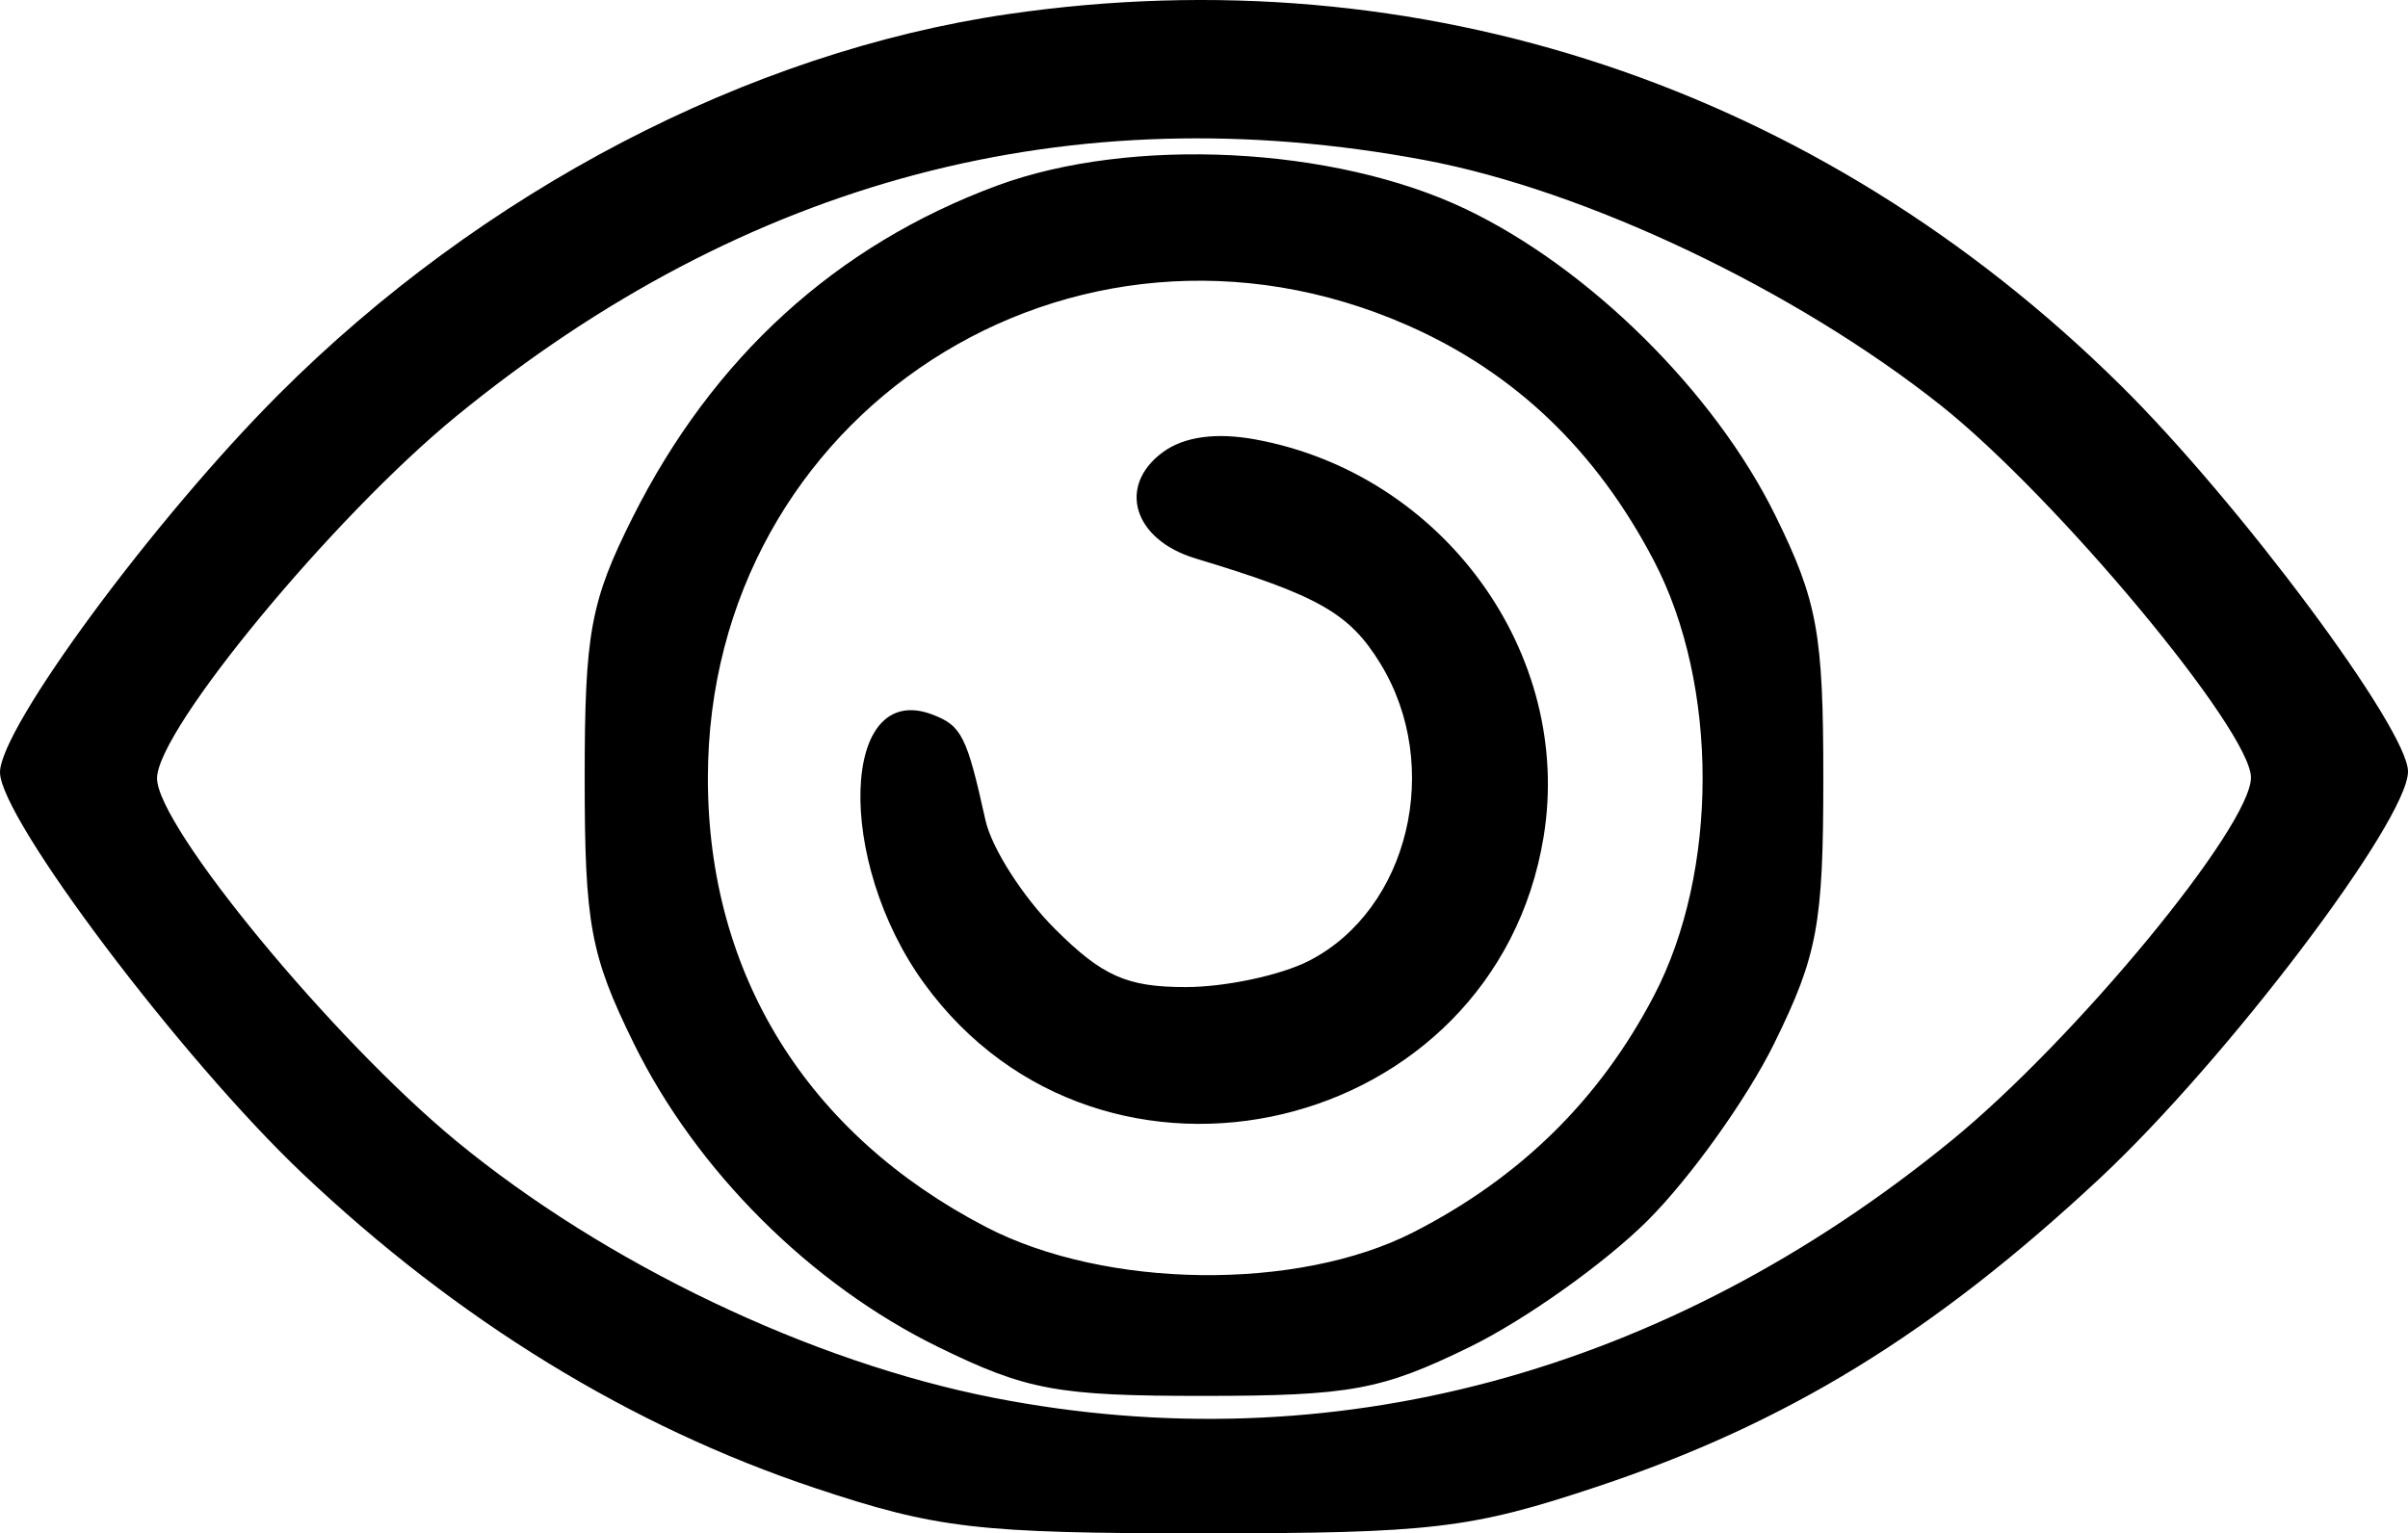 <?xml version="1.0" encoding="UTF-8"?> <svg xmlns="http://www.w3.org/2000/svg" width="157" height="100" viewBox="0 0 157 100" fill="none"><path fill-rule="evenodd" clip-rule="evenodd" d="M65.708 0.923C48.803 3.394 31.413 12.466 18.169 25.726C10.045 33.859 0 47.483 0 50.368C0 53.359 11.842 69.066 19.736 76.544C29.828 86.106 41.123 93.037 53.155 97.051C61.065 99.689 63.755 100.002 78.5 100C93.343 99.998 95.909 99.694 104.098 96.967C116.485 92.842 126.062 86.969 136.897 76.856C145.166 69.138 157 53.514 157 50.315C157 47.553 145.993 32.761 138.237 25.103C118.56 5.67 92.556 -2.999 65.708 0.923ZM92.905 10.443C103.385 12.408 117.031 18.896 126.517 26.42C134.035 32.384 146.761 47.652 146.761 50.708C146.761 53.901 135.319 67.776 127.241 74.378C108.616 89.597 86.791 95.464 64.798 91.161C52.897 88.834 39.475 82.421 29.759 74.422C21.705 67.79 10.239 53.89 10.239 50.757C10.239 47.604 21.735 33.693 29.759 27.135C48.643 11.704 69.805 6.109 92.905 10.443ZM65.009 12.106C54.523 15.985 46.486 23.302 41.252 33.735C38.496 39.232 38.121 41.263 38.121 50.757C38.121 60.275 38.497 62.298 41.322 68.048C45.398 76.341 52.84 83.766 61.163 87.843C66.936 90.671 68.944 91.041 78.5 91.036C88.038 91.032 90.075 90.656 95.836 87.84C99.427 86.084 104.639 82.378 107.421 79.604C110.203 76.829 113.918 71.63 115.678 68.048C118.503 62.298 118.879 60.275 118.879 50.757C118.879 41.297 118.495 39.198 115.752 33.62C111.793 25.573 103.618 17.478 95.565 13.635C86.993 9.544 73.733 8.88 65.009 12.106ZM91.782 21.22C98.764 24.296 104.073 29.373 107.835 36.572C112.067 44.672 112.067 56.841 107.835 64.941C104.296 71.714 99.122 76.801 92.152 80.363C84.591 84.225 72.077 84.07 64.279 80.017C52.611 73.95 46.153 63.527 46.153 50.757C46.153 26.972 69.92 11.588 91.782 21.22ZM75.816 29.491C72.824 31.695 73.898 35.197 77.942 36.418C85.984 38.846 87.988 39.989 90.008 43.29C94.093 49.972 91.855 59.304 85.364 62.652C83.527 63.599 79.902 64.374 77.305 64.374C73.469 64.374 71.871 63.662 68.783 60.583C66.692 58.497 64.653 55.306 64.251 53.49C63.037 48.006 62.698 47.328 60.803 46.605C54.816 44.312 54.443 56.133 60.251 64.13C71.868 80.127 97.455 74.074 100.643 54.573C102.594 42.636 94.109 30.922 81.873 28.663C79.293 28.186 77.201 28.472 75.816 29.491Z" fill="black"></path></svg> 